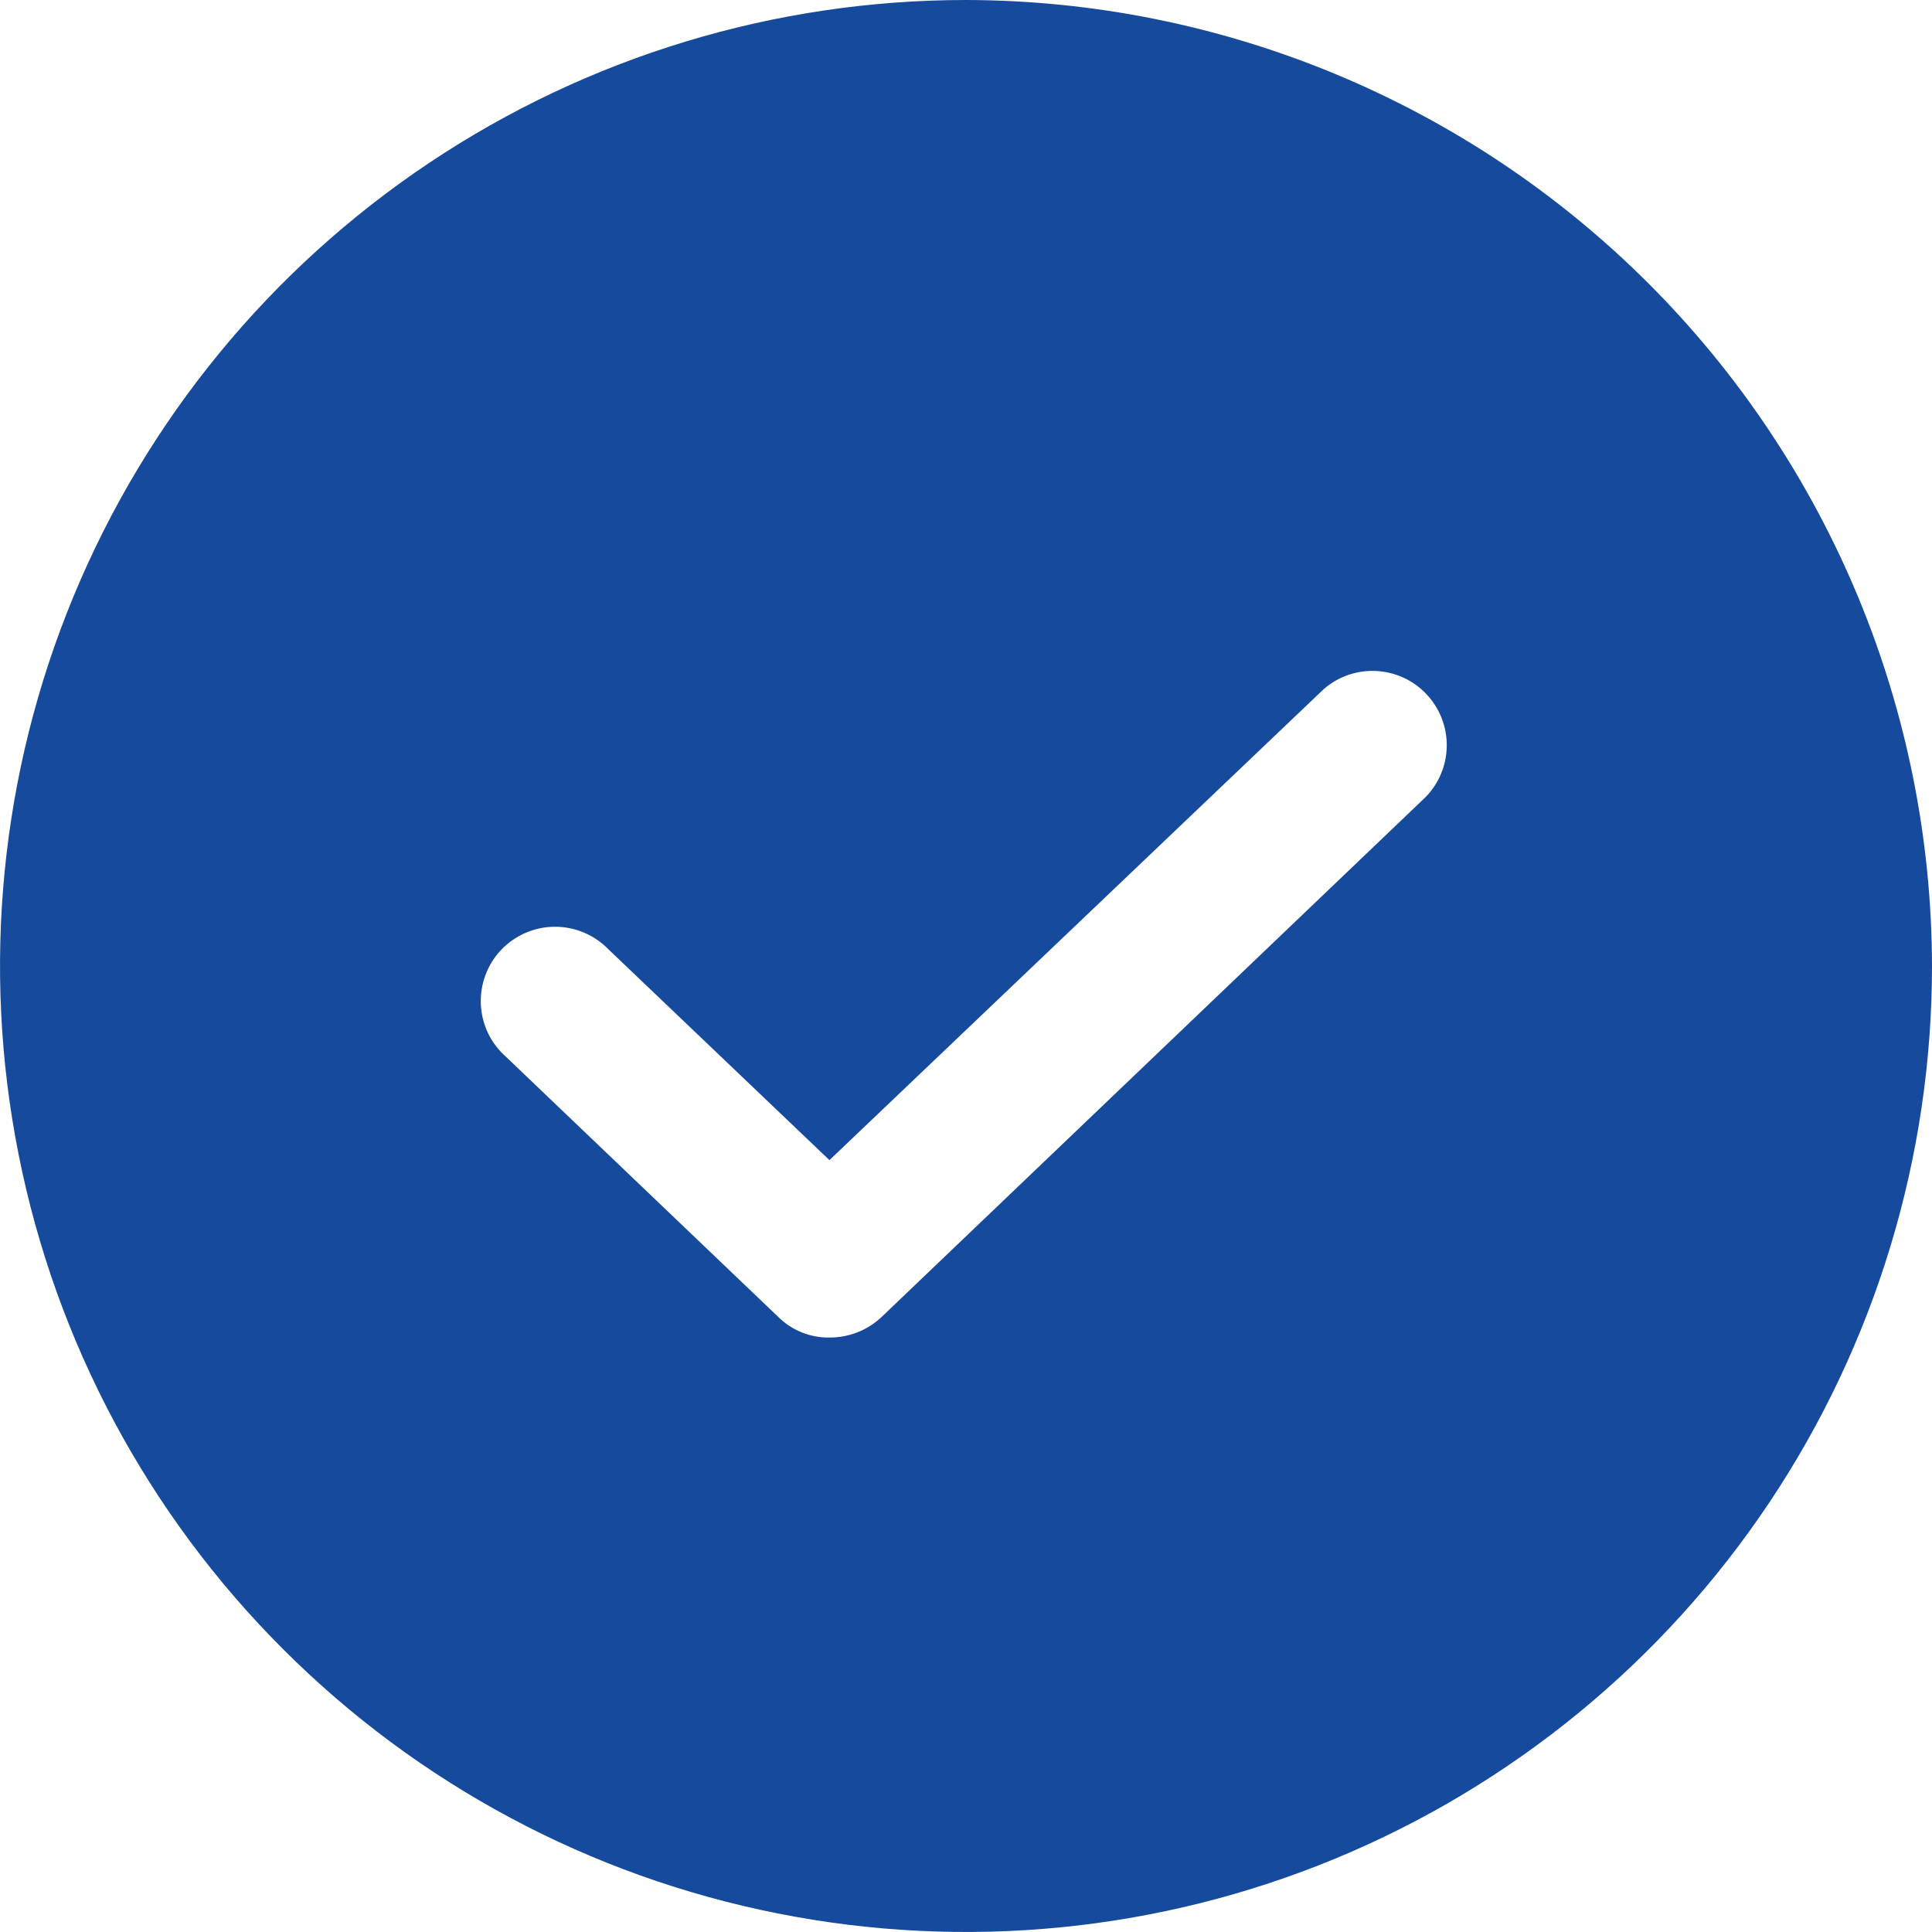 <?xml version="1.0" encoding="utf-8"?>
<svg xmlns="http://www.w3.org/2000/svg" viewBox="2.625 2.625 22.75 22.75" width="22.75px" height="22.75px"><path d="M14 2.625C11.75 2.625 9.551 3.292 7.68 4.542C5.81 5.792 4.352 7.568 3.491 9.647C2.63 11.726 2.405 14.013 2.844 16.219C3.282 18.426 4.366 20.453 5.957 22.043C7.547 23.634 9.574 24.718 11.781 25.156C13.987 25.595 16.274 25.37 18.353 24.509C20.431 23.648 22.208 22.19 23.458 20.32C24.708 18.449 25.375 16.25 25.375 14C25.369 10.985 24.169 8.095 22.037 5.963C19.905 3.831 17.015 2.631 14 2.625ZM19.414 12.009L13.005 18.134C12.839 18.29 12.62 18.376 12.392 18.375C12.281 18.377 12.171 18.356 12.067 18.315C11.964 18.274 11.87 18.212 11.791 18.134L8.586 15.072C8.497 14.994 8.425 14.9 8.373 14.793C8.322 14.687 8.293 14.572 8.287 14.454C8.282 14.336 8.3 14.218 8.341 14.108C8.382 13.997 8.445 13.896 8.526 13.81C8.607 13.725 8.705 13.657 8.813 13.61C8.922 13.563 9.038 13.538 9.156 13.538C9.274 13.537 9.391 13.56 9.5 13.606C9.608 13.651 9.707 13.719 9.789 13.803L12.392 16.286L18.211 10.741C18.381 10.592 18.602 10.515 18.828 10.526C19.053 10.537 19.266 10.634 19.421 10.798C19.576 10.962 19.663 11.179 19.661 11.405C19.66 11.631 19.571 11.847 19.414 12.009Z" style="fill: rgb(22, 74, 156);" id="object-0" transform="matrix(1, 0, 0, 1, 4.440892098500626e-16, 0)"/></svg>